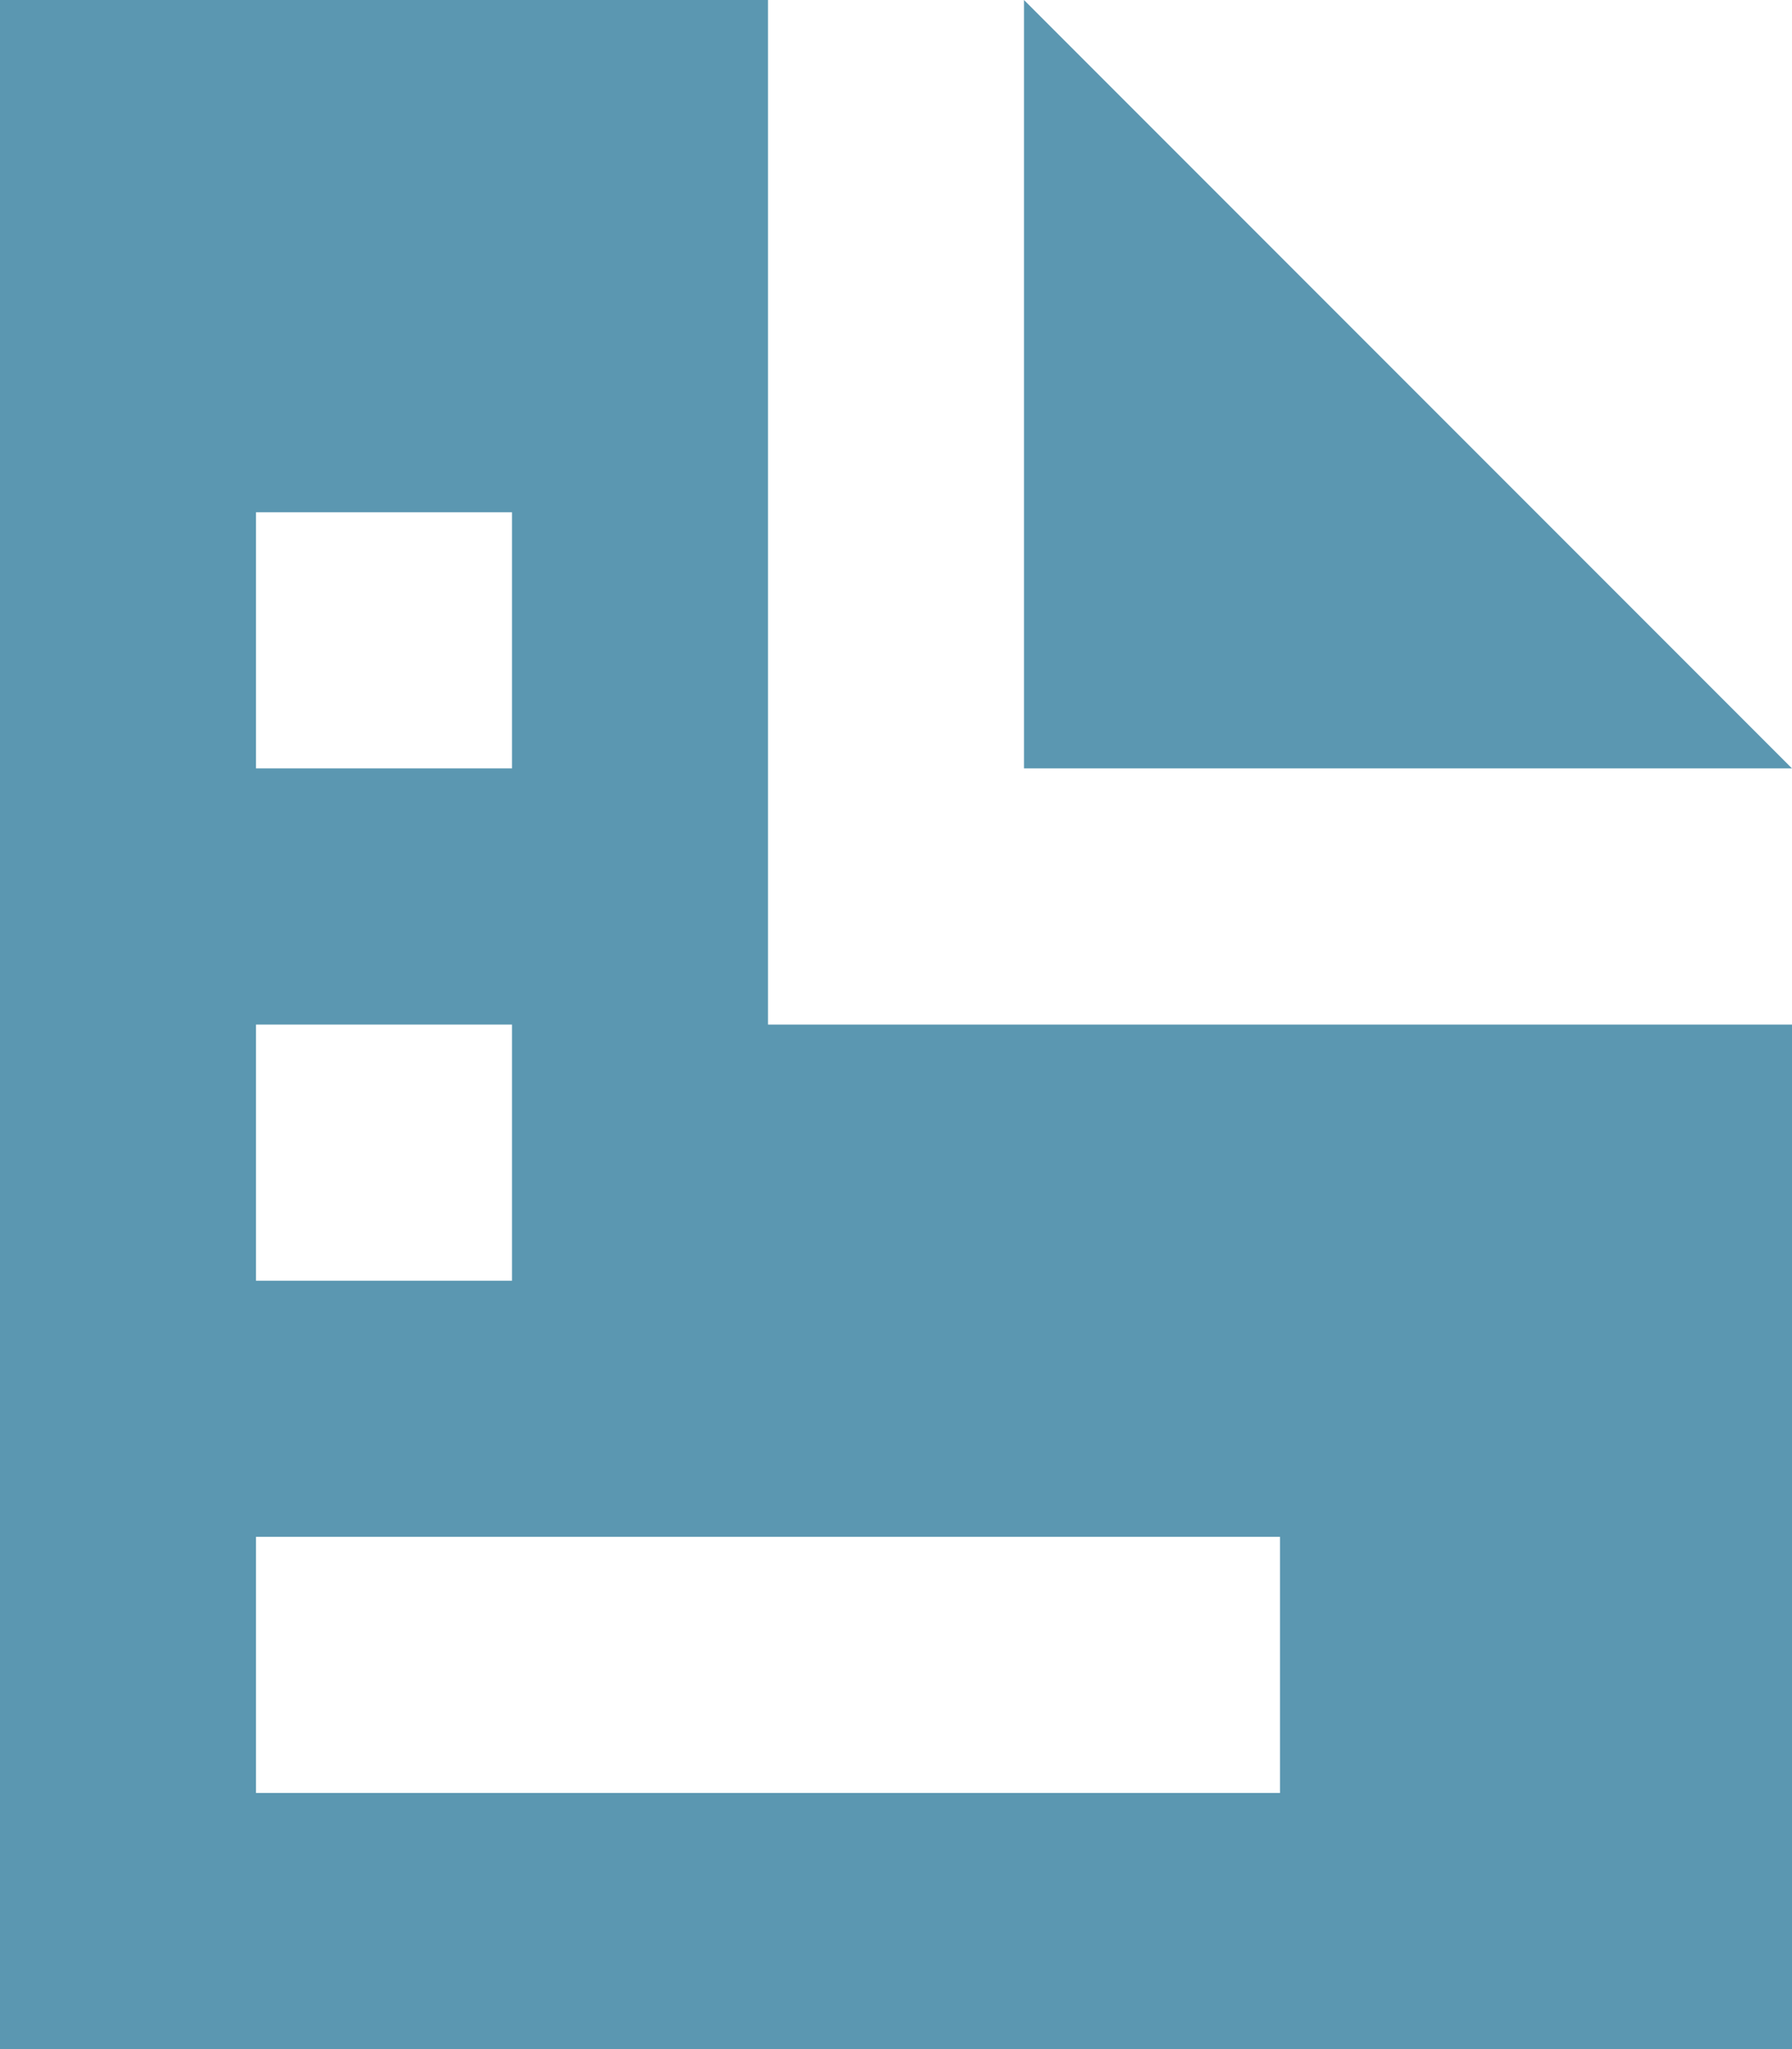<svg xmlns="http://www.w3.org/2000/svg" width="31.5" height="36" viewBox="0 0 31.5 36">
  <path id="Icon_open-document" data-name="Icon open-document" d="M0,0V36H31.5V18h-18V0ZM18,0V13.5H31.5ZM4.5,9H9v4.5H4.5Zm0,9H9v4.5H4.5Zm0,9h18v4.5H4.5Z" fill="#5b97b1"/>
</svg>
